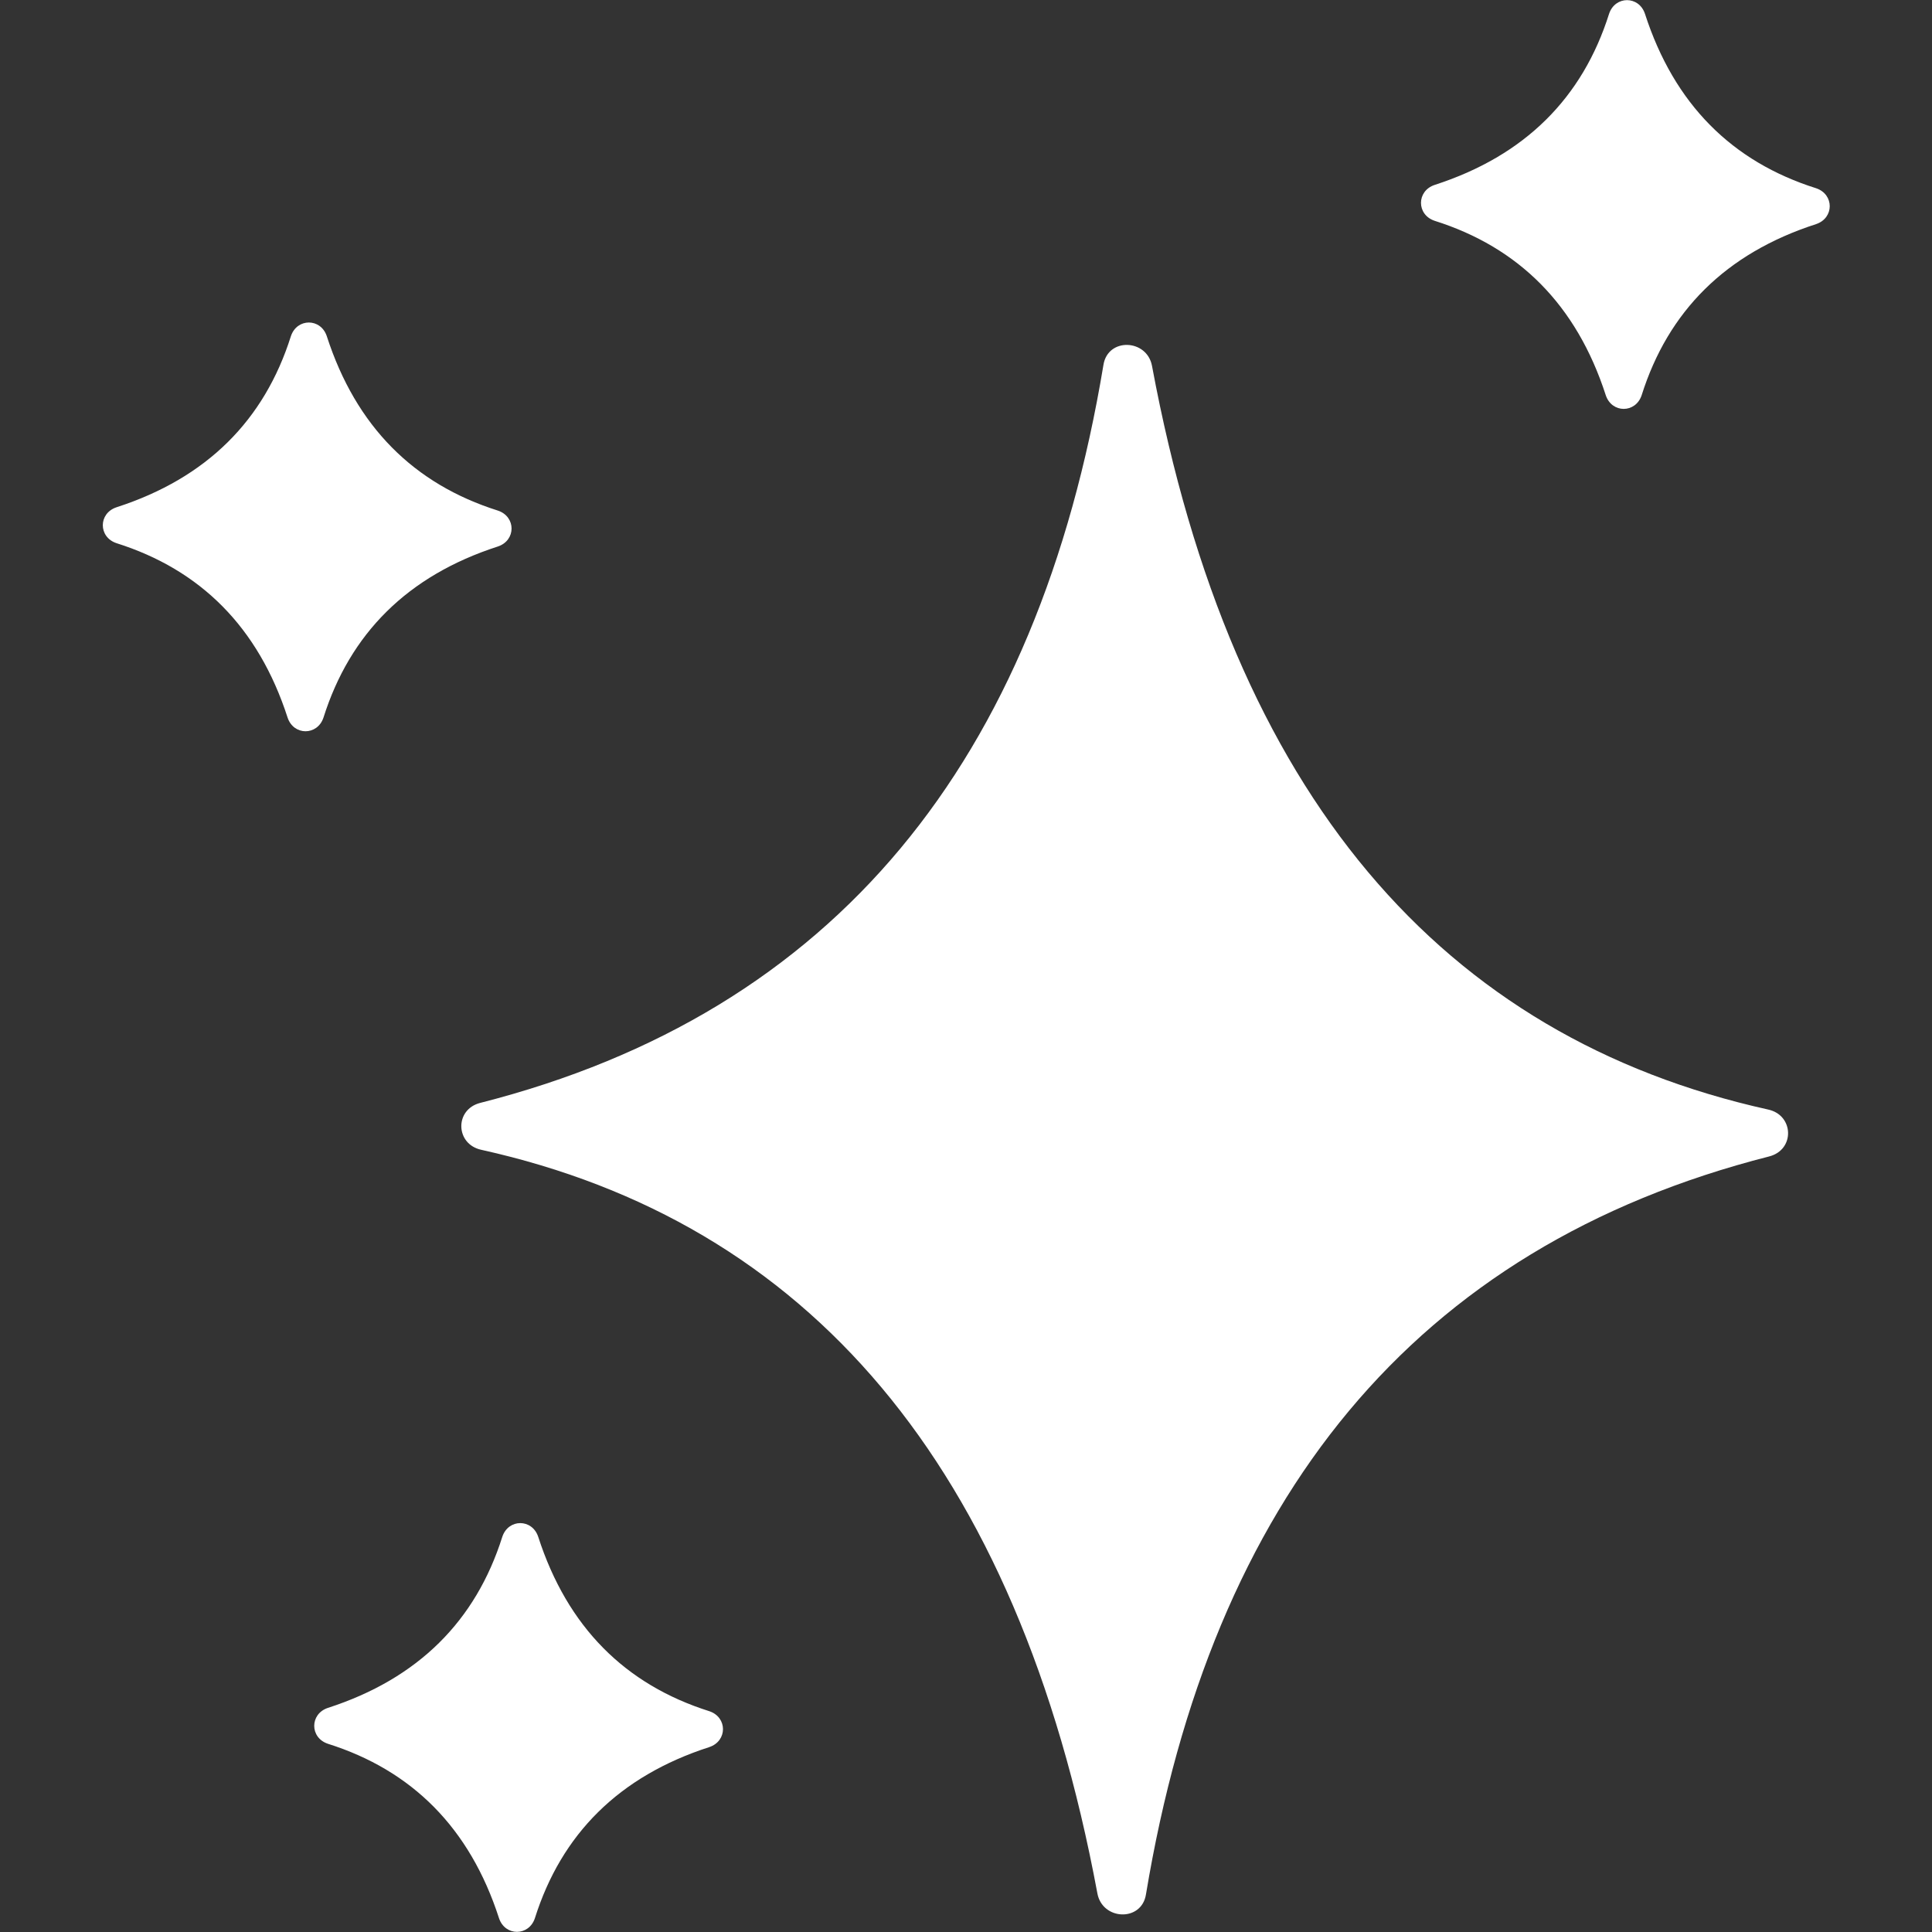 <?xml version="1.0" encoding="UTF-8"?><svg id="a" xmlns="http://www.w3.org/2000/svg" viewBox="0 0 35 35"><rect x="0" y="0" width="35" height="35" fill="#333333" stroke="none"/><defs><style>.b{fill:#fff;}</style></defs><path class="b" d="M8.72,20.83c5.9,1.31,9.71,5.68,11.16,13.47.09.49.8.52.88.02,1.19-7.17,4.85-11.73,11.29-13.37.47-.12.45-.75-.02-.85-5.9-1.31-9.71-5.68-11.16-13.47-.09-.49-.8-.52-.88-.02-1.19,7.17-4.85,11.73-11.29,13.37-.47.12-.45.75.02.85Z"/><path class="b" d="M29.74,7.16c.48-1.52,1.52-2.57,3.16-3.1.33-.11.33-.54,0-.65-1.52-.48-2.57-1.52-3.1-3.16-.11-.33-.54-.33-.65,0-.48,1.52-1.52,2.57-3.16,3.1-.33.11-.33.54,0,.65,1.52.48,2.57,1.52,3.1,3.16.11.33.54.33.65,0Z"/><path class="b" d="M2.11,9.84c1.52.48,2.57,1.52,3.1,3.16.11.33.54.33.65,0,.48-1.52,1.52-2.57,3.16-3.1.33-.11.33-.54,0-.65-1.52-.48-2.57-1.52-3.1-3.16-.11-.33-.54-.33-.65,0-.48,1.52-1.52,2.57-3.16,3.1-.33.11-.33.54,0,.65Z"/><path class="b" d="M9.1,27.84c-.48,1.52-1.52,2.57-3.16,3.1-.33.11-.33.54,0,.65,1.52.48,2.57,1.52,3.1,3.16.11.33.54.33.65,0,.48-1.52,1.52-2.57,3.16-3.1.33-.11.33-.54,0-.65-1.52-.48-2.57-1.52-3.1-3.16-.11-.33-.54-.33-.65,0Z"/></svg>